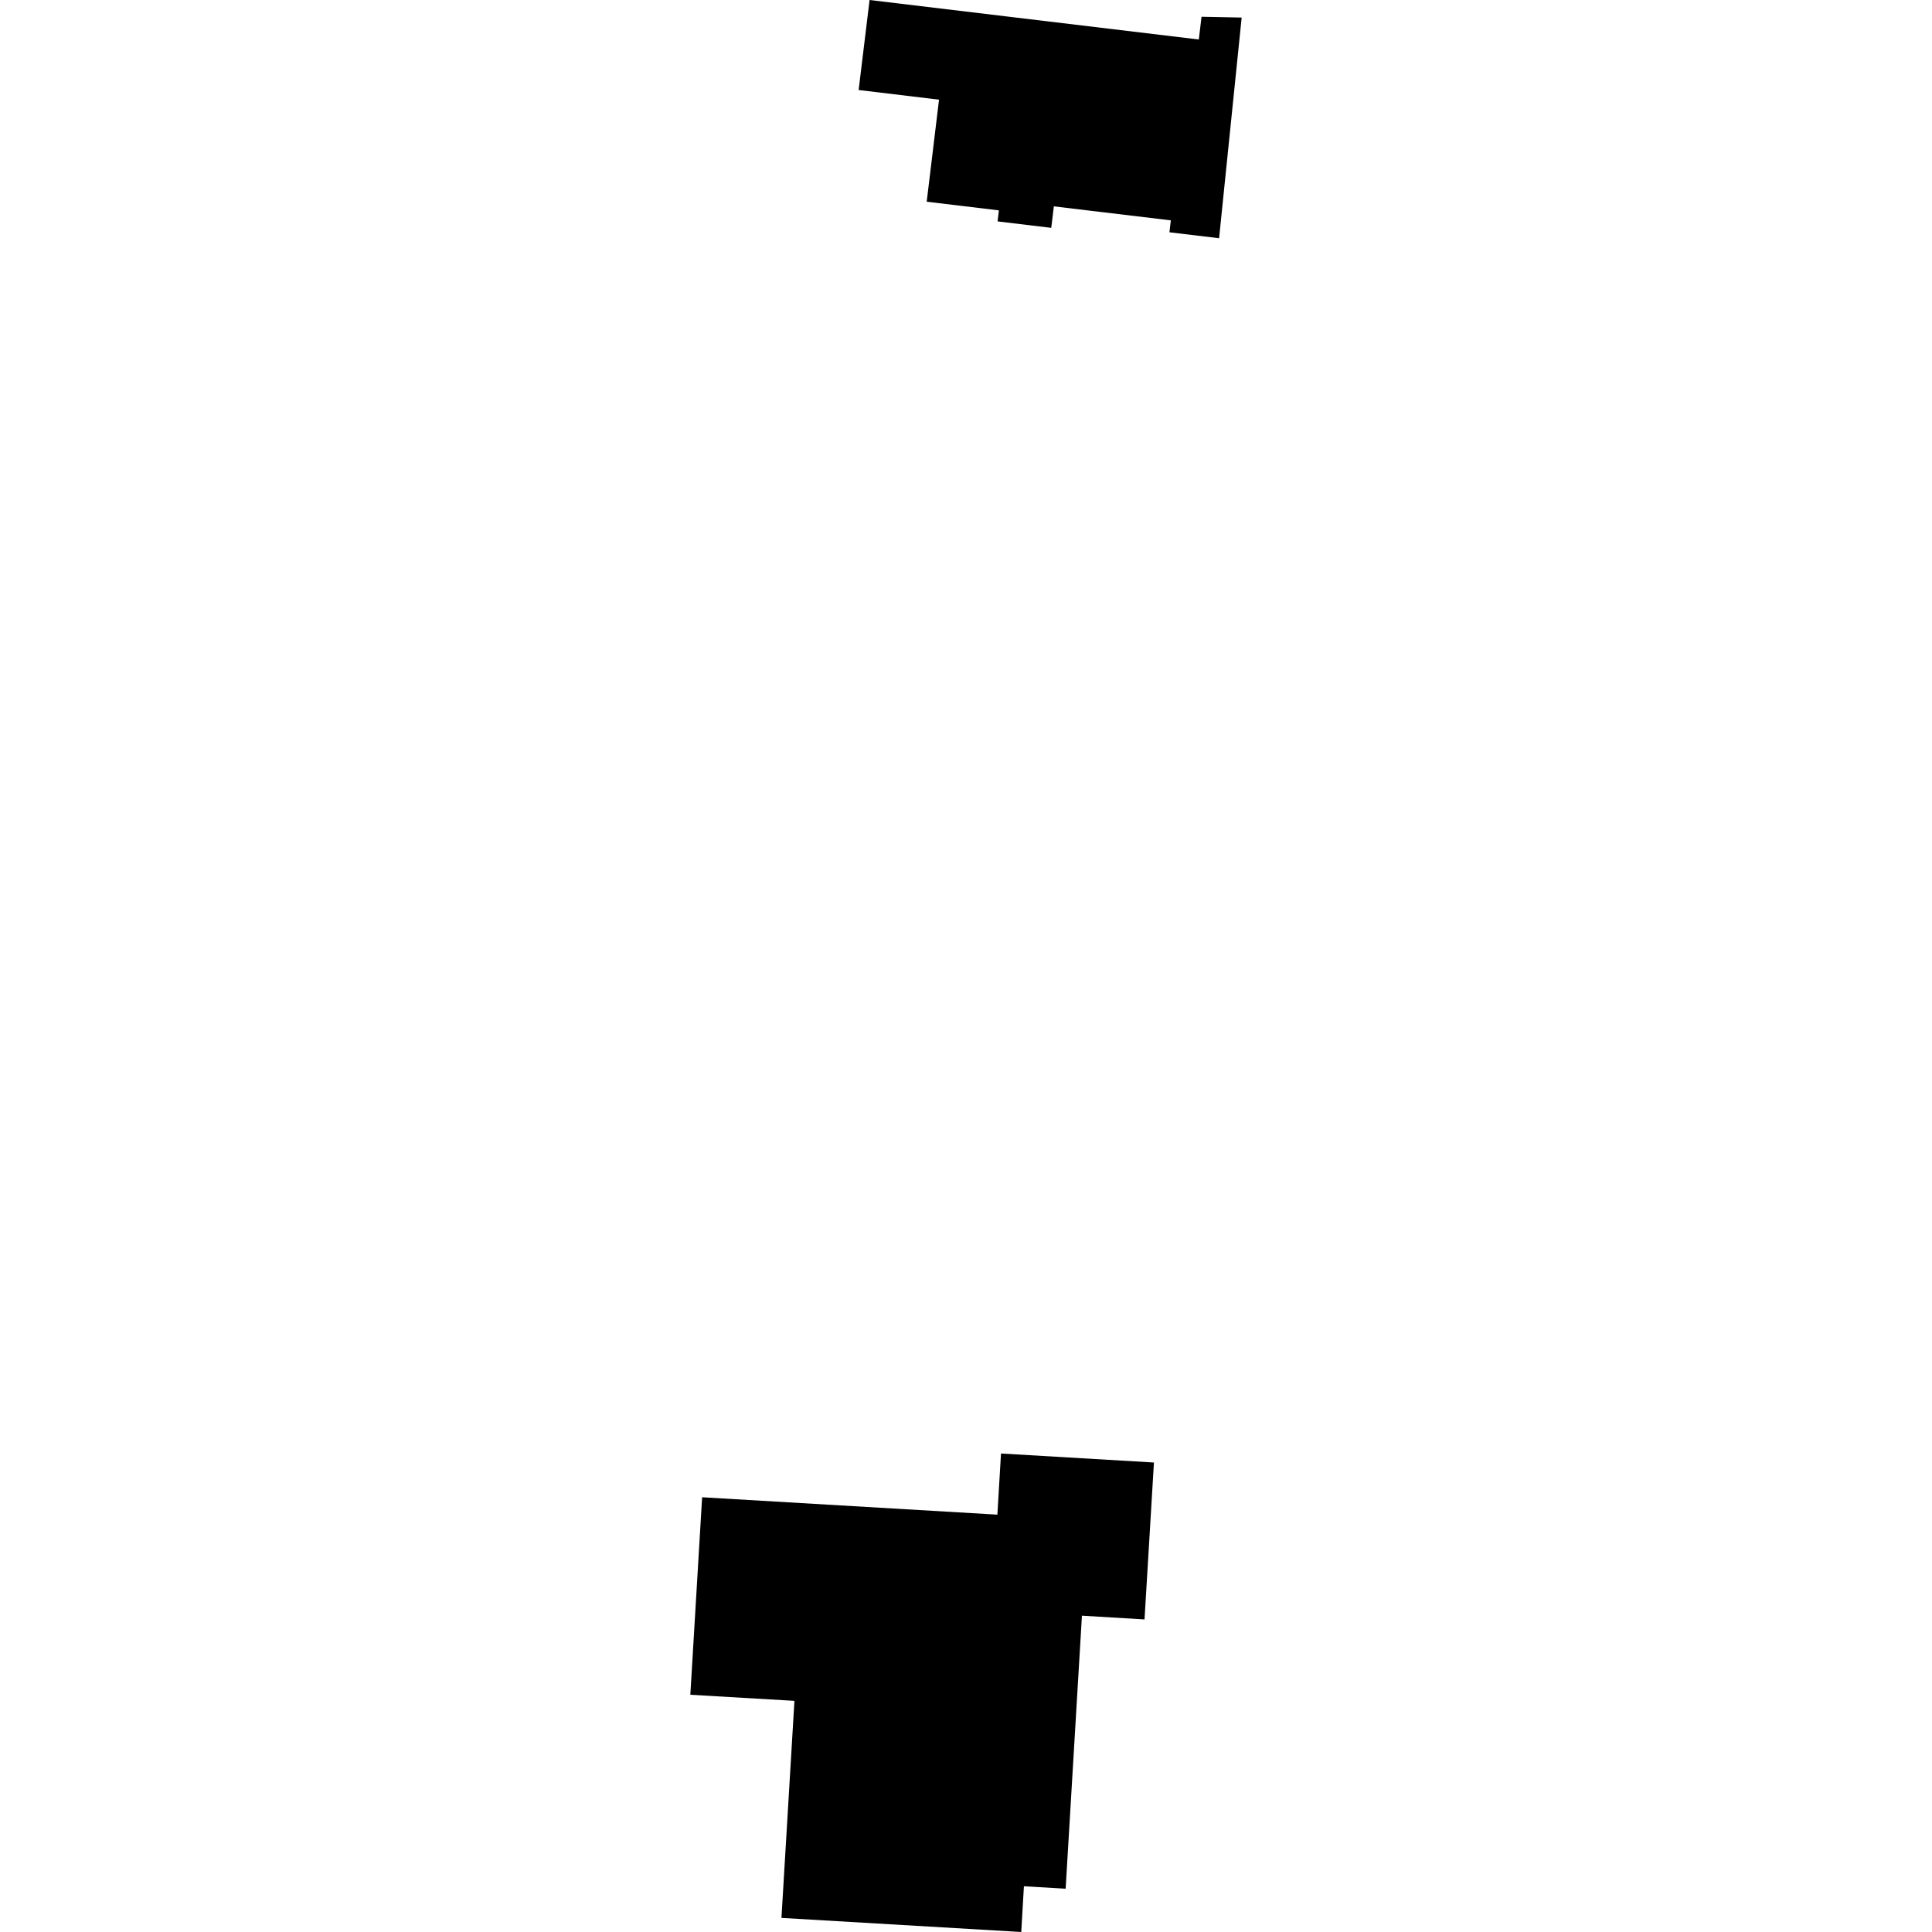 <?xml version="1.0" encoding="utf-8" standalone="no"?>
<!DOCTYPE svg PUBLIC "-//W3C//DTD SVG 1.1//EN"
  "http://www.w3.org/Graphics/SVG/1.1/DTD/svg11.dtd">
<!-- Created with matplotlib (https://matplotlib.org/) -->
<svg height="288pt" version="1.1" viewBox="0 0 288 288" width="288pt" xmlns="http://www.w3.org/2000/svg" xmlns:xlink="http://www.w3.org/1999/xlink">
 <defs>
  <style type="text/css">
*{stroke-linecap:butt;stroke-linejoin:round;}
  </style>
 </defs>
 <g id="figure_1">
  <g id="patch_1">
   <path d="M 0 288 
L 288 288 
L 288 0 
L 0 0 
z
" style="fill:none;opacity:0;"/>
  </g>
  <g id="axes_1">
   <g id="PatchCollection_1">
    <path clip-path="url(#p34763585e3)" d="M 149.219 216.671 
L 148.677 225.786 
L 104.665 223.194 
L 102.907 252.634 
L 118.425 253.542 
L 116.49 285.897 
L 152.234 288 
L 152.634 281.181 
L 158.853 281.547 
L 161.283 240.848 
L 170.612 241.405 
L 172.017 218.014 
L 149.219 216.671 
"/>
    <path clip-path="url(#p34763585e3)" d="M 129.626 -0 
L 127.996 13.416 
L 139.979 14.858 
L 138.142 30.068 
L 148.903 31.36 
L 148.708 33.003 
L 156.706 33.965 
L 157.097 30.761 
L 174.534 32.848 
L 174.326 34.626 
L 181.728 35.512 
L 185.093 2.618 
L 179.11 2.499 
L 178.706 5.887 
L 129.626 -0 
"/>
   </g>
  </g>
 </g>
 <defs>
  <clipPath id="p34763585e3">
   <rect height="288" width="82.186" x="102.907" y="0"/>
  </clipPath>
 </defs>
</svg>
